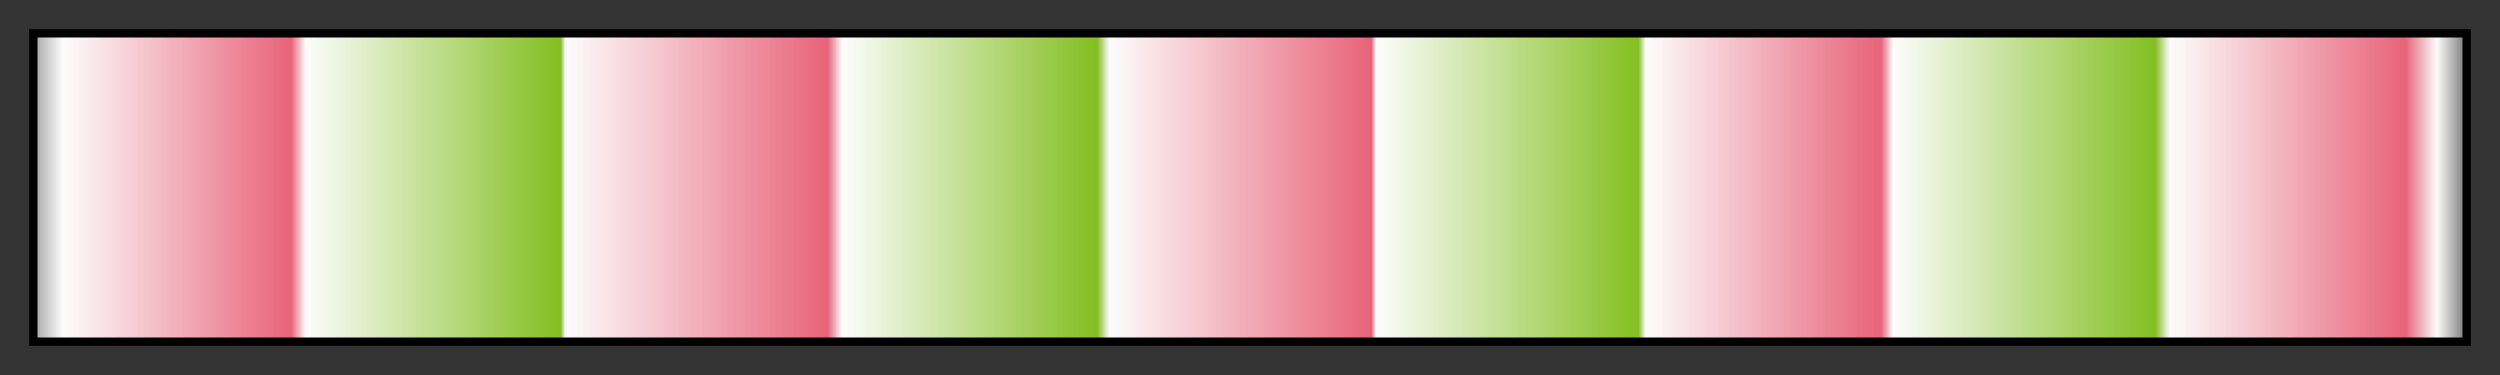 <svg height="45" viewBox="0 0 300 45" width="300" xmlns="http://www.w3.org/2000/svg" xmlns:xlink="http://www.w3.org/1999/xlink"><rect x="0" y="0" width="300" height="45" fill="#333333" stroke="none"/><linearGradient id="a" gradientUnits="objectBoundingBox" spreadMethod="pad" x1="0%" x2="100%" y1="0%" y2="0%"><stop offset="0" stop-color="#ababab"/><stop offset=".011" stop-color="#fcfcfc"/><stop offset=".105" stop-color="#e86379"/><stop offset=".111" stop-color="#fcfcfc"/><stop offset=".216" stop-color="#83bf21"/><stop offset=".218" stop-color="#fcfcfc"/><stop offset=".326" stop-color="#e86379"/><stop offset=".332" stop-color="#fcfcfc"/><stop offset=".437" stop-color="#83bf21"/><stop offset=".442" stop-color="#fcfcfc"/><stop offset=".55" stop-color="#e86379"/><stop offset=".552" stop-color="#fcfcfc"/><stop offset=".66" stop-color="#83bf21"/><stop offset=".663" stop-color="#fcfcfc"/><stop offset=".7" stop-color="#f4c1ca"/><stop offset=".76" stop-color="#e86379"/><stop offset=".765" stop-color="#fcfcfc"/><stop offset=".873" stop-color="#83bf21"/><stop offset=".879" stop-color="#fcfcfc"/><stop offset=".976" stop-color="#e86379"/><stop offset=".989" stop-color="#fcfcfc"/><stop offset="1" stop-color="#838383"/></linearGradient><path d="m4 4h292v37h-292z" fill="url(#a)" stroke="#000"/></svg>